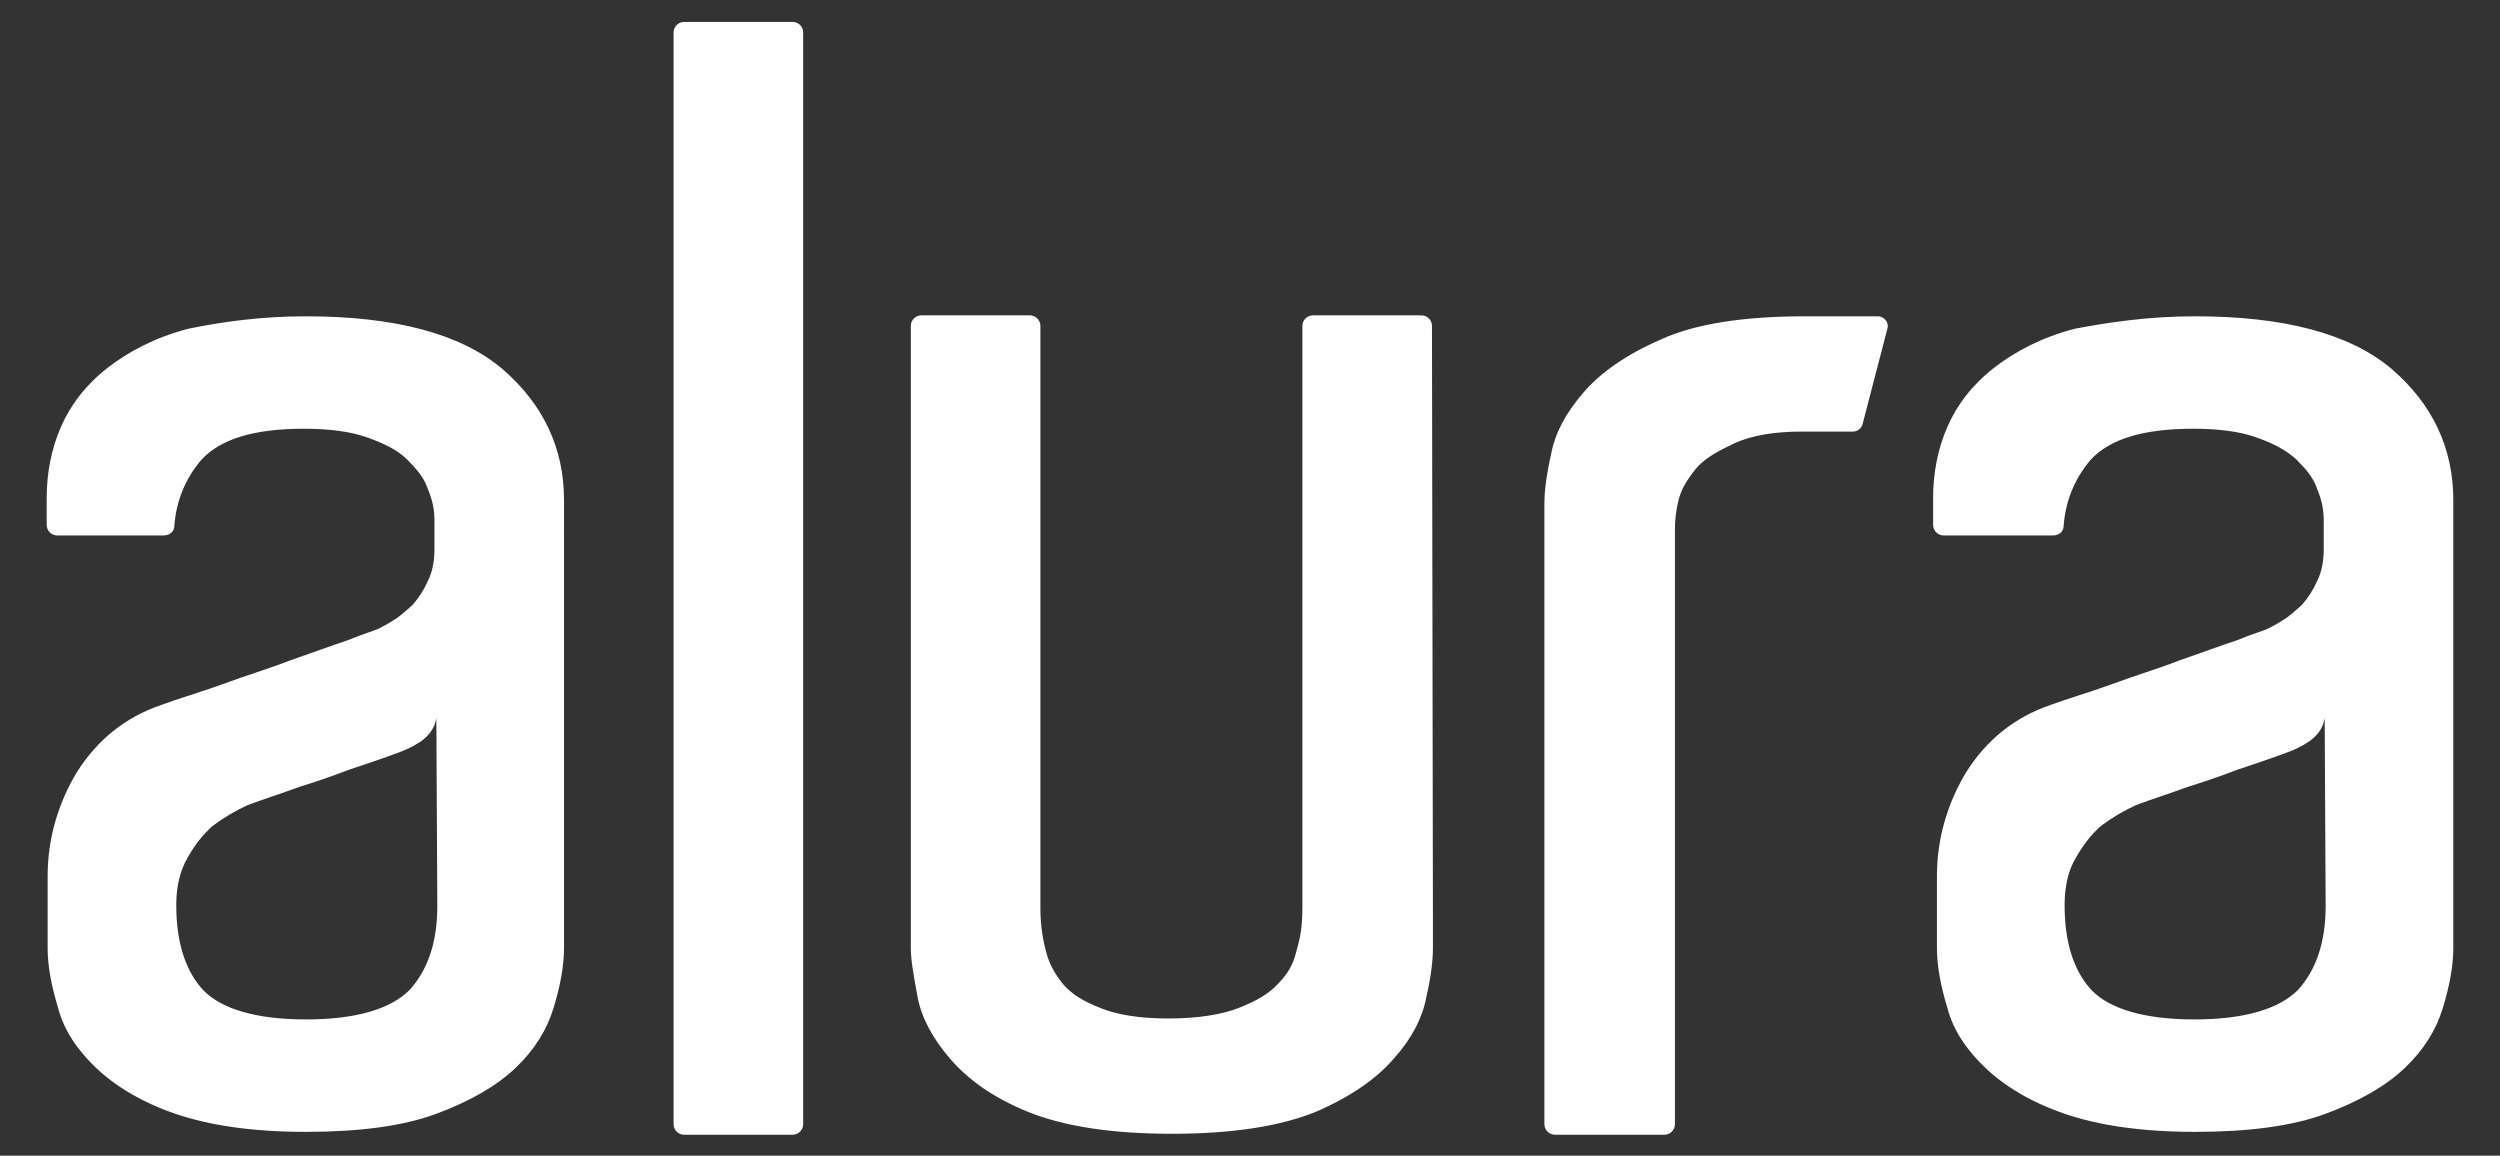 <?xml version="1.0" encoding="utf-8"?>
<!-- Generator: Adobe Illustrator 20.0.0, SVG Export Plug-In . SVG Version: 6.00 Build 0)  -->
<svg version="1.1" id="Layer_1" xmlns="http://www.w3.org/2000/svg" xmlns:xlink="http://www.w3.org/1999/xlink" x="0px" y="0px"
	 viewBox="0 0 262.4 121.3" style="enable-background:new 0 0 262.4 121.3;" xml:space="preserve">
<rect x="0" y="0" width="262.4" height="121.3" fill="#333333" stroke="none"/>
<style type="text/css">
	.st0{fill:#FFFFFF;}
</style>
<path id="XMLID_27_" class="st0" d="M71.8,2.3h11.4c0.6,0,1.1,0.5,1.1,1.1v114.6c0,0.6-0.5,1.1-1.1,1.1H71.8c-0.6,0-1.1-0.5-1.1-1.1
	V3.4C70.7,2.8,71.2,2.3,71.8,2.3z M150.4,96.6v2.9c0,1.3-0.2,3-0.7,5.2c-0.4,2.1-1.5,4.3-3.4,6.4c-1.8,2.1-4.5,4-8.2,5.6
	c-3.7,1.5-8.7,2.3-15.1,2.3c-6.4,0-11.4-0.8-15.1-2.3c-3.7-1.5-6.3-3.4-8.2-5.6c-1.8-2.1-3-4.3-3.4-6.5c-0.4-2.2-0.7-3.8-0.7-5.1
	v-1.7V34.2c0-0.6,0.5-1.1,1.1-1.1h11.4c0.6,0,1.1,0.5,1.1,1.1v61.1c0,2,0.3,3.5,0.6,4.6c0.3,1.2,0.9,2.3,1.7,3.3
	c0.9,1.1,2.2,1.9,4,2.6c1.7,0.7,4.1,1.1,7.1,1.1c3.1,0,5.6-0.4,7.4-1.1c1.8-0.7,3.2-1.5,4.1-2.5c1-1,1.6-2,1.9-3.2
	c0.3-1.2,0.7-2.1,0.7-4.9v-61c0-0.6,0.5-1.1,1.1-1.1h11.4c0.6,0,1.1,0.5,1.1,1.1L150.4,96.6L150.4,96.6z M189.4,33.2h7.7
	c0.7,0,1.2,0.7,1,1.3l-2.6,10c-0.1,0.5-0.6,0.8-1,0.8h-5.4c-2.9,0-5.2,0.4-7,1.2c-1.7,0.8-3.2,1.6-4.1,2.7s-1.5,2.1-1.8,3.2
	c-0.3,1.2-0.4,2.2-0.4,3.2v1.4V118c0,0.6-0.5,1.1-1.1,1.1h-11.5c-0.6,0-1.1-0.5-1.1-1.1V56.5v-3.7c0-1.2,0.2-2.9,0.7-5.1
	c0.4-2.2,1.5-4.3,3.4-6.5c1.8-2.1,4.5-4,8.2-5.6C177.9,34,183,33.2,189.4,33.2z M32.1,33.2c9.3,0,16.2,1.8,20.6,5.5
	c4.3,3.7,6.5,8.3,6.5,13.8V60v34.9v4.6c0,1.9-0.4,4-1.1,6.3c-0.7,2.3-2,4.4-4,6.3c-2,1.9-4.8,3.5-8.3,4.8c-3.5,1.3-8.1,1.9-13.7,1.9
	c-5.7,0-10.2-0.7-13.7-1.9s-6.3-2.9-8.3-4.8c-2-1.9-3.4-4-4-6.3c-0.7-2.3-1.1-4.4-1.1-6.3v-7.5c0-4,1.1-7.7,3.1-11
	c2.1-3.3,5-5.7,8.8-7c1.9-0.7,4-1.3,6.5-2.2c2.4-0.9,4.8-1.6,7.1-2.5c2.3-0.8,4.2-1.5,6-2.1c1.7-0.7,2.8-1,3.2-1.2
	c0.4-0.2,1-0.5,1.6-0.9c0.7-0.4,1.3-1,2-1.6c0.7-0.8,1.2-1.6,1.6-2.5c0.5-1,0.7-2.1,0.7-3.4v-3c0-1.1-0.2-2.1-0.7-3.3
	c-0.4-1.2-1.2-2.1-2.2-3.1s-2.5-1.7-4.2-2.3c-1.7-0.6-3.9-0.9-6.6-0.9c-5.3,0-8.8,1.1-10.8,3.3c-1.6,1.9-2.6,4.2-2.8,6.9
	c0,0.6-0.5,1-1.1,1H6c-0.6,0-1.1-0.5-1.1-1.1v-2.8c0-2.7,0.5-5.2,1.5-7.5c1-2.3,2.6-4.4,4.9-6.2c2.2-1.7,5-3.2,8.5-4.1
	C23.2,33.8,27.3,33.2,32.1,33.2z M45.8,75.4c-0.2,1.1-0.8,1.8-1.6,2.4c-0.9,0.6-1.6,0.9-2.4,1.2c-1.6,0.6-3.4,1.2-5.2,1.8
	c-1.8,0.7-3.6,1.3-5.2,1.8c-1.9,0.7-3.8,1.3-5.4,1.9c-1.3,0.6-2.5,1.3-3.7,2.2c-1,0.9-1.8,1.9-2.6,3.3s-1.2,3-1.2,5c0,4,1,7,2.9,9
	c1.9,1.9,5.5,3,10.7,3c5.3,0,8.9-1.1,10.9-3.1c1.9-2.1,2.9-5,2.9-8.8L45.8,75.4L45.8,75.4z M230.4,33.2c9.3,0,16.2,1.8,20.6,5.5
	c4.3,3.7,6.5,8.3,6.5,13.8V60v34.9v4.6c0,1.9-0.4,4-1.1,6.3c-0.7,2.3-2,4.4-4,6.3c-2,1.9-4.8,3.5-8.3,4.8c-3.5,1.3-8.1,1.9-13.7,1.9
	c-5.7,0-10.2-0.7-13.7-1.9s-6.3-2.9-8.3-4.8c-2-1.9-3.4-4-4-6.3c-0.7-2.3-1.1-4.4-1.1-6.3v-7.5c0-4,1.1-7.7,3.1-11
	c2.1-3.3,5-5.7,8.8-7c1.9-0.7,4-1.3,6.5-2.2c2.4-0.9,4.8-1.6,7.1-2.5c2.3-0.8,4.2-1.5,6-2.1c1.7-0.7,2.8-1,3.2-1.2
	c0.4-0.2,1-0.5,1.6-0.9c0.7-0.4,1.3-1,2-1.6c0.7-0.8,1.2-1.6,1.6-2.5c0.5-1,0.7-2.1,0.7-3.4v-3c0-1.1-0.2-2.1-0.7-3.3
	c-0.4-1.2-1.2-2.1-2.2-3.1c-1.1-1-2.5-1.7-4.2-2.3c-1.7-0.6-3.9-0.9-6.6-0.9c-5.3,0-8.8,1.1-10.8,3.3c-1.6,1.9-2.6,4.2-2.8,6.9
	c0,0.6-0.5,1-1.1,1h-11.5c-0.6,0-1.1-0.5-1.1-1.1v-2.8c0-2.7,0.5-5.2,1.5-7.5c1-2.3,2.6-4.4,4.9-6.2c2.2-1.7,5-3.2,8.5-4.1
	C221.5,33.8,225.6,33.2,230.4,33.2z M244,75.4c-0.2,1.1-0.8,1.8-1.6,2.4c-0.9,0.6-1.6,0.9-2.4,1.2c-1.6,0.6-3.4,1.2-5.2,1.8
	c-1.8,0.7-3.6,1.3-5.2,1.8c-1.9,0.7-3.8,1.3-5.4,1.9c-1.3,0.6-2.5,1.3-3.7,2.2c-1,0.9-1.8,1.9-2.6,3.3c-0.8,1.3-1.2,3-1.2,5
	c0,4,1,7,2.9,9c1.9,1.9,5.5,3,10.7,3c5.3,0,8.9-1.1,10.9-3.1c1.9-2.1,2.9-5,2.9-8.8L244,75.4L244,75.4z"/>
</svg>
